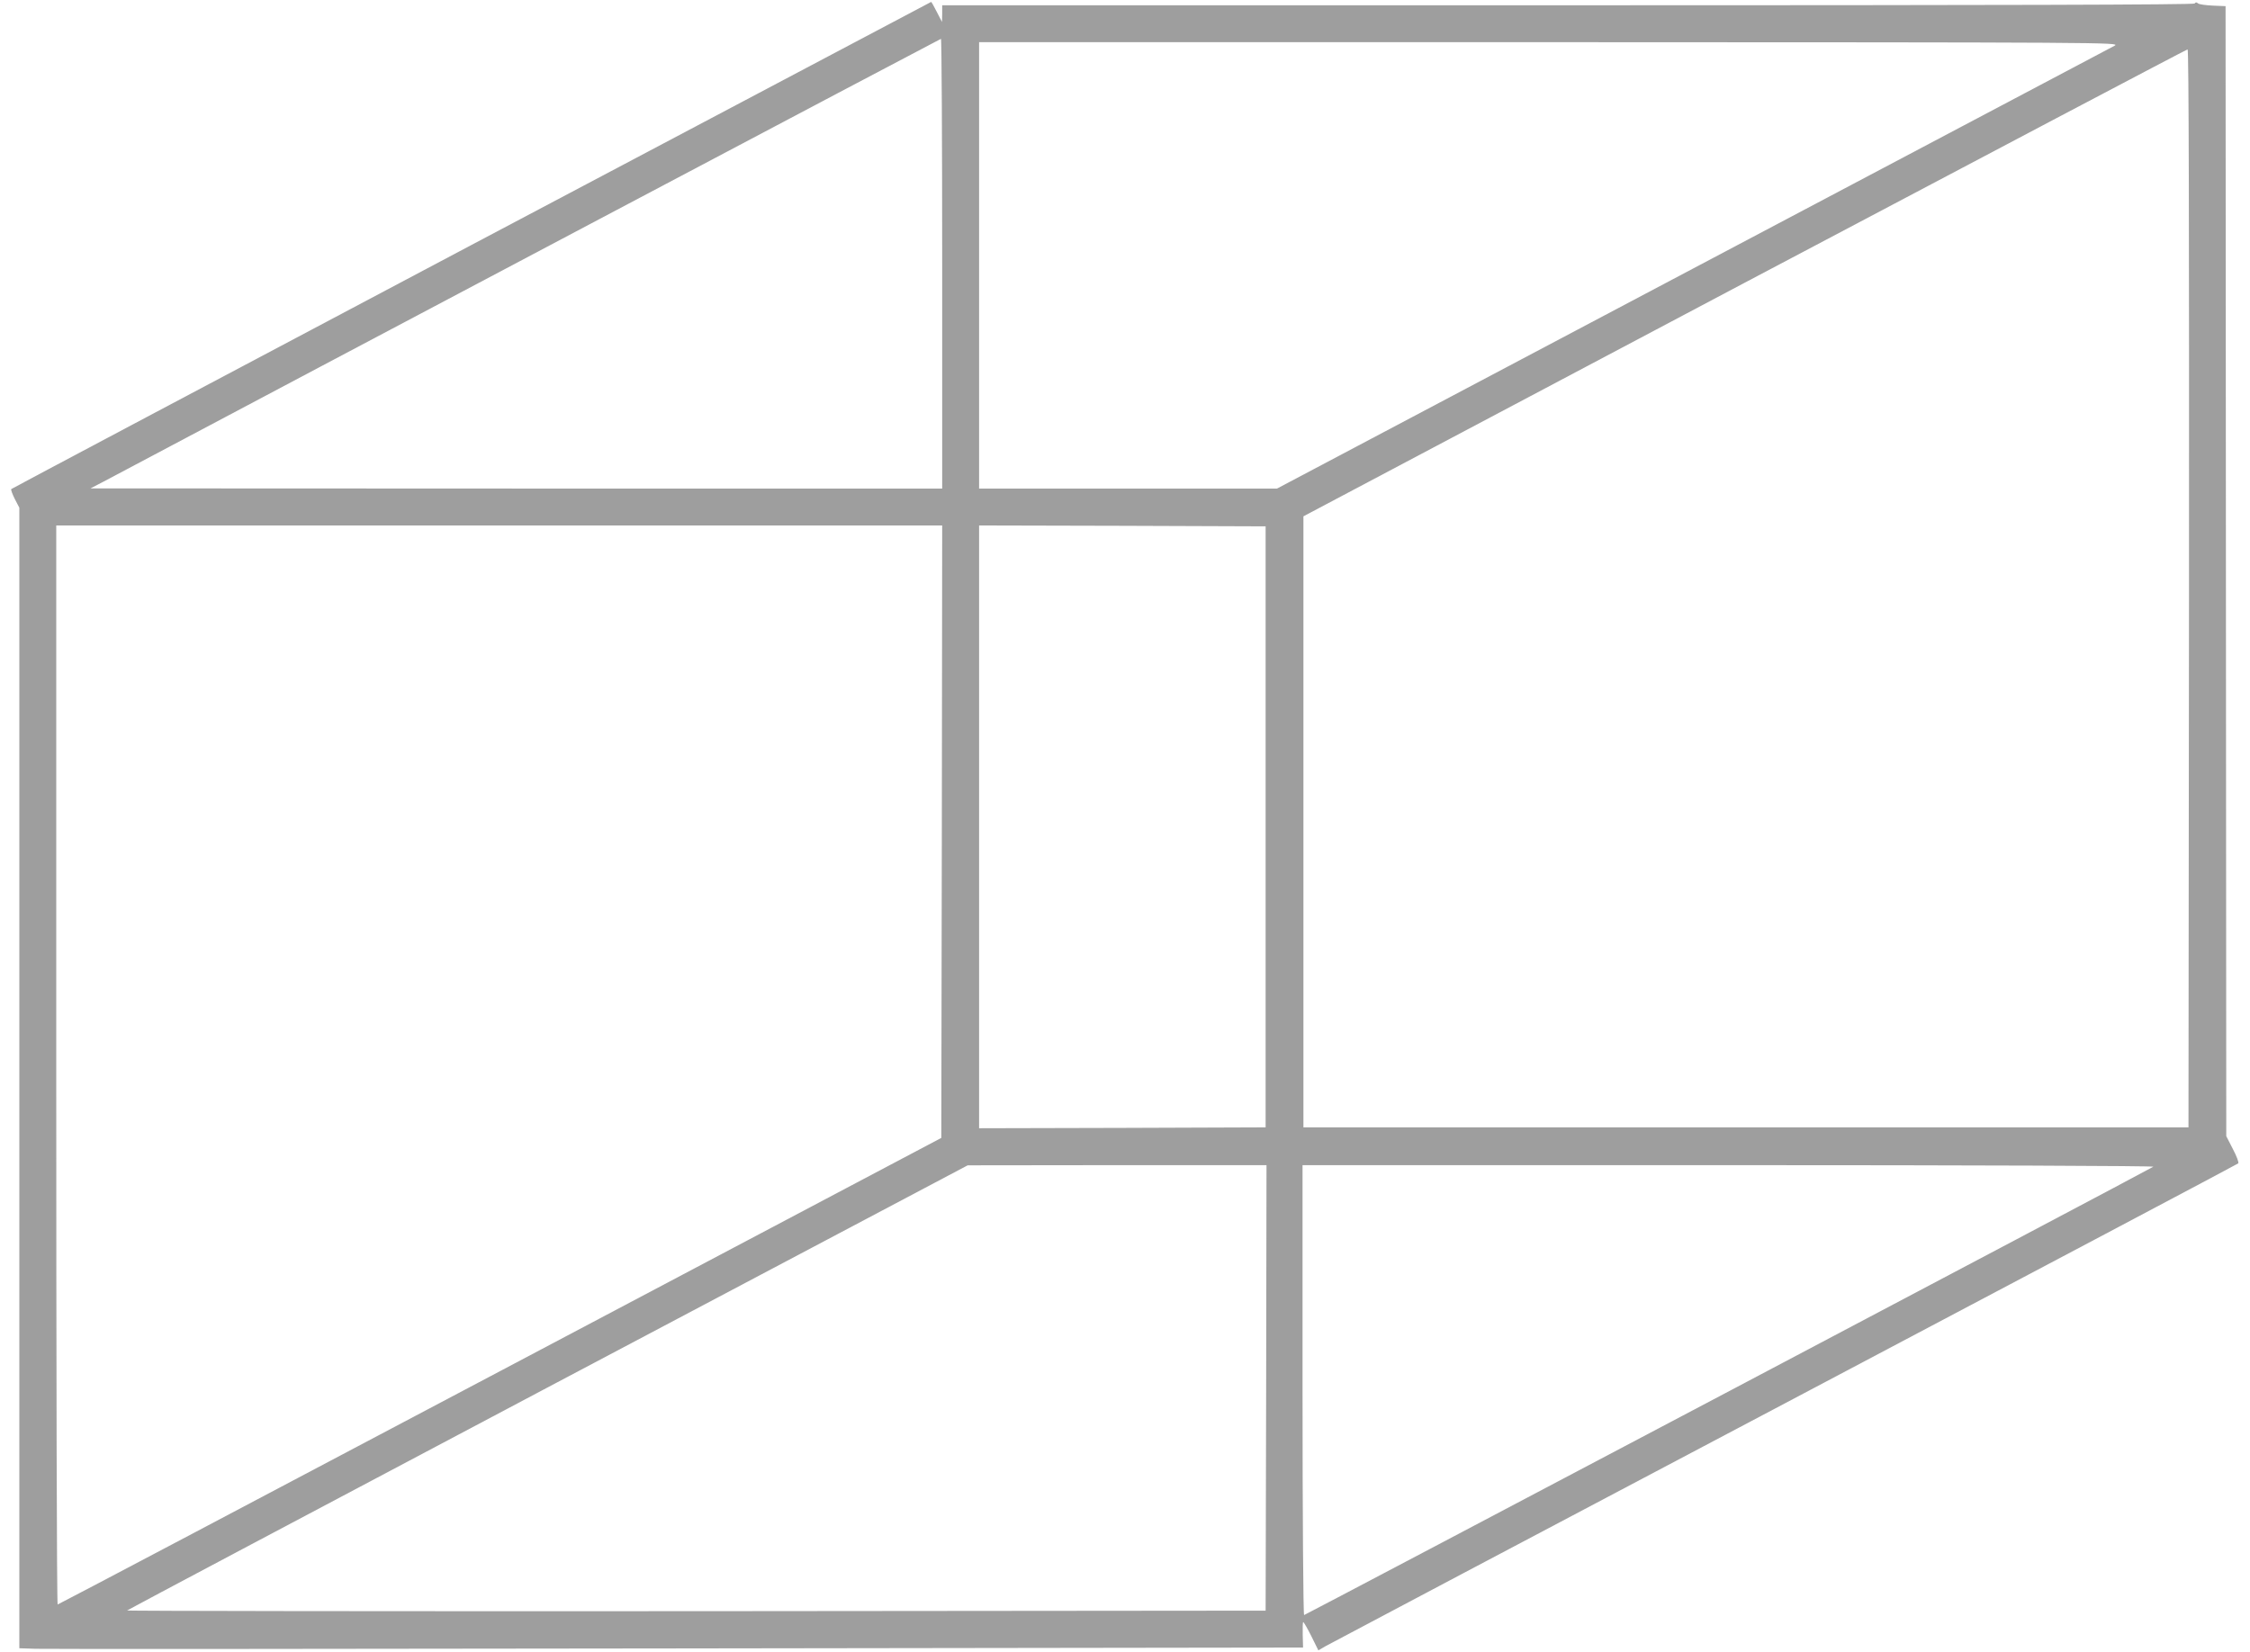 <?xml version="1.0" standalone="no"?>
<!DOCTYPE svg PUBLIC "-//W3C//DTD SVG 20010904//EN"
 "http://www.w3.org/TR/2001/REC-SVG-20010904/DTD/svg10.dtd">
<svg version="1.0" xmlns="http://www.w3.org/2000/svg"
 width="1280pt" height="940pt" viewBox="0 0 1280 940"
 preserveAspectRatio="xMidYMid meet">
<g transform="translate(0,940) scale(0.1,-0.1)"
fill="#9e9e9e" stroke="none">
<path d="M2682 8006 c-1437 -761 -2615 -1386 -2618 -1389 -3 -3 6 -28 20 -56
l26 -50 0 -3245 0 -3245 93 -3 c50 -2 1694 -1 3651 2 l3559 5 -2 73 c-1 39 0
72 3 72 3 0 24 -36 46 -80 l40 -81 43 25 c23 13 1199 635 2612 1381 1414 747
2574 1361 2578 1365 5 4 -9 41 -30 81 l-38 74 -2 3215 -2 3215 -72 3 c-40 2
-79 7 -85 13 -8 7 -14 7 -19 -1 -4 -7 -1094 -10 -3566 -10 l-3559 0 0 -47 -1
-48 -30 58 c-16 31 -30 57 -32 56 -1 0 -1178 -623 -2615 -1383z m2678 -106 l0
-1280 -2422 0 -2423 1 75 39 c1167 620 4757 2518 4763 2519 4 1 7 -575 7
-1279z m6670 1240 c-19 -10 -1099 -581 -2400 -1269 l-2365 -1251 -847 0 -848
0 0 1270 0 1270 3248 0 c3181 -1 3246 -1 3212 -20z m423 -3087 l-3 -3068
-2517 0 -2518 0 0 1739 0 1738 2510 1329 c1381 730 2515 1328 2520 1328 7 1 9
-1026 8 -3066z m-7095 -1385 l-3 -1743 -2510 -1327 c-1380 -730 -2513 -1328
-2517 -1328 -5 0 -8 1381 -8 3070 l0 3070 2520 0 2520 0 -2 -1742z m1842 27
l0 -1710 -815 -3 -815 -2 0 1715 0 1715 815 -2 815 -3 0 -1710z m3 -3192 l-3
-1268 -3242 -3 c-1783 -1 -3238 1 -3235 4 4 4 1081 575 2394 1270 l2388 1263
850 1 850 0 -2 -1267z m5047 1258 c-68 -40 -4825 -2551 -4831 -2551 -5 0 -9
574 -9 1280 l0 1280 2428 0 c1378 0 2421 -4 2412 -9z"/>
</g>
</svg>
